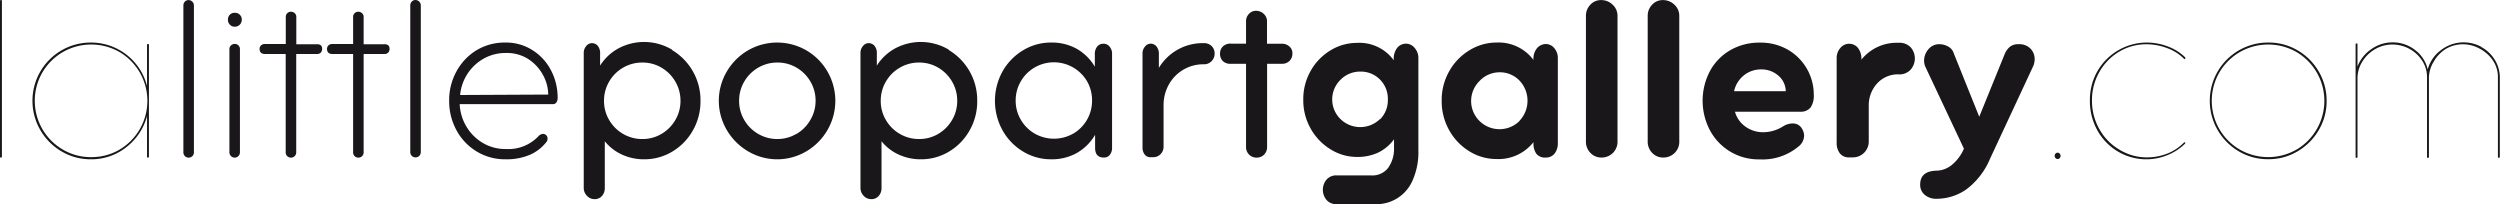 <svg id="Calque_1" data-name="Calque 1" xmlns="http://www.w3.org/2000/svg" viewBox="0 0 287.37 23.47"><defs><style>.cls-1{fill:#1a171b;}</style></defs><title>lalittlepopartgallery</title><path class="cls-1" d="M2.39,4.91c.06,0,.08,0,.08.14V22.88c0,.09,0,.14-.11.14s-.11,0-.11-.14V5.05A.12.12,0,0,1,2.39,4.91Z" transform="translate(-2.25 -4.91)"/><path class="cls-1" d="M19.37,10.11V22.88c0,.09,0,.14-.11.14s-.11,0-.11-.14V18.25a6.67,6.67,0,0,1-2.37,3.57,6.42,6.42,0,0,1-4.09,1.4,6.5,6.5,0,0,1-3.37-.91,6.75,6.75,0,0,1-2.44-2.46,6.71,6.71,0,0,1,0-6.71A6.69,6.69,0,0,1,12.69,9.8a6.63,6.63,0,0,1,6.46,5V10.11c0-.09,0-.14.11-.14S19.37,10,19.37,10.11ZM16,22.1a6.51,6.51,0,0,0,0-11.2,6.55,6.55,0,0,0-6.53,0,6.47,6.47,0,0,0-2.36,2.36,6.5,6.5,0,0,0,0,6.47,6.51,6.51,0,0,0,2.34,2.36,6.31,6.31,0,0,0,3.29.88A6.31,6.31,0,0,0,16,22.1Z" transform="translate(-2.25 -4.91)"/><path class="cls-1" d="M23.5,5.1a.55.55,0,0,1,.42-.18.62.62,0,0,1,.62.62V22.38a.6.6,0,0,1-.62.65.58.58,0,0,1-.41-.17.61.61,0,0,1-.18-.48V5.53A.62.62,0,0,1,23.5,5.1Z" transform="translate(-2.25 -4.91)"/><path class="cls-1" d="M28.67,7.74a.77.77,0,0,1-.22-.55.79.79,0,0,1,.22-.59.76.76,0,0,1,.56-.22.77.77,0,0,1,.81.81.79.79,0,0,1-.81.79A.74.74,0,0,1,28.67,7.74Zm.13,15.11a.59.59,0,0,1-.18-.44V10.58a.58.58,0,0,1,.18-.45.62.62,0,0,1,.44-.17.57.57,0,0,1,.42.17.61.61,0,0,1,.17.45V22.41a.6.6,0,0,1-.18.44.56.56,0,0,1-.41.18A.59.59,0,0,1,28.79,22.84Z" transform="translate(-2.25 -4.91)"/><path class="cls-1" d="M39.13,10.12a.52.52,0,0,1,.15.38.64.64,0,0,1-.15.45.6.6,0,0,1-.46.17H36.3V22.38a.62.62,0,0,1-.18.48.59.59,0,0,1-.41.17.6.6,0,0,1-.62-.65V11.12H32.74q-.65,0-.65-.59a.56.56,0,0,1,.15-.39.64.64,0,0,1,.49-.17H35.1V6.85a.58.58,0,0,1,.59-.59.62.62,0,0,1,.44.17.55.55,0,0,1,.18.42V10h2.36A.63.63,0,0,1,39.13,10.12Z" transform="translate(-2.25 -4.91)"/><path class="cls-1" d="M46.88,10.12a.52.52,0,0,1,.15.38.64.64,0,0,1-.15.45.6.6,0,0,1-.46.17H44.05V22.38a.62.62,0,0,1-.18.48.59.59,0,0,1-.41.17.6.6,0,0,1-.62-.65V11.12H40.49q-.65,0-.65-.59a.56.56,0,0,1,.15-.39.64.64,0,0,1,.49-.17h2.36V6.85a.58.58,0,0,1,.59-.59.62.62,0,0,1,.44.17.55.55,0,0,1,.18.42V10h2.36A.63.63,0,0,1,46.88,10.12Z" transform="translate(-2.25 -4.91)"/><path class="cls-1" d="M49.58,5.1A.55.55,0,0,1,50,4.91a.62.62,0,0,1,.62.62V22.38A.6.6,0,0,1,50,23a.58.58,0,0,1-.41-.17.61.61,0,0,1-.18-.48V5.53A.62.62,0,0,1,49.58,5.1Z" transform="translate(-2.25 -4.91)"/><path class="cls-1" d="M63.45,10.67A6,6,0,0,1,65.59,13a6.73,6.73,0,0,1,.76,3.15.9.9,0,0,1-.14.53.46.46,0,0,1-.39.2H55.09a5.53,5.53,0,0,0,.81,2.64,5.36,5.36,0,0,0,1.9,1.85,5.09,5.09,0,0,0,2.6.67,4.76,4.76,0,0,0,3.76-1.49.75.75,0,0,1,.53-.25.51.51,0,0,1,.36.17.49.49,0,0,1,.14.36.7.7,0,0,1-.22.51,4.82,4.82,0,0,1-1.85,1.38,6.82,6.82,0,0,1-2.75.5,6.26,6.26,0,0,1-3.33-.9,6.39,6.39,0,0,1-2.32-2.44,7,7,0,0,1-.84-3.4,6.84,6.84,0,0,1,.84-3.36A6.42,6.42,0,0,1,57,10.7a6.27,6.27,0,0,1,3.33-.9A5.66,5.66,0,0,1,63.45,10.67Zm1.82,5.11a4.83,4.83,0,0,0-.69-2.4,5,5,0,0,0-1.75-1.77A4.59,4.59,0,0,0,60.42,11a5.15,5.15,0,0,0-2.54.63,5.37,5.37,0,0,0-2.74,4.2Z" transform="translate(-2.25 -4.91)"/><path class="cls-1" d="M79.53,10.68a6.71,6.71,0,0,1,3.24,5.83,6.72,6.72,0,0,1-.88,3.4,6.57,6.57,0,0,1-2.37,2.43,6.17,6.17,0,0,1-3.2.88,6,6,0,0,1-2.55-.53,5.42,5.42,0,0,1-2-1.54V26.5a1.35,1.35,0,0,1-.32.93,1.09,1.09,0,0,1-.86.37,1.17,1.17,0,0,1-.87-.38,1.27,1.27,0,0,1-.37-.91V11a1.19,1.19,0,0,1,.28-.79.83.83,0,0,1,.65-.34.9.9,0,0,1,.67.29,1.33,1.33,0,0,1,.28.94v1.35a5.75,5.75,0,0,1,2.15-2,6.27,6.27,0,0,1,6.12.17ZM78.29,20.3a4.41,4.41,0,0,0,1.59-1.6,4.28,4.28,0,0,0,.59-2.19,4.32,4.32,0,0,0-.59-2.22,4.4,4.4,0,0,0-1.59-1.6,4.25,4.25,0,0,0-2.2-.59,4.32,4.32,0,0,0-2.22.59,4.37,4.37,0,0,0-1.6,1.6,4.32,4.32,0,0,0-.59,2.22,4.28,4.28,0,0,0,.59,2.19,4.38,4.38,0,0,0,1.6,1.6,4.32,4.32,0,0,0,2.22.59A4.24,4.24,0,0,0,78.29,20.3Z" transform="translate(-2.25 -4.91)"/><path class="cls-1" d="M88.25,22.31a6.87,6.87,0,0,1-2.46-2.46,6.62,6.62,0,0,1,0-6.71,6.79,6.79,0,0,1,2.44-2.44,6.71,6.71,0,0,1,6.71,0,6.69,6.69,0,0,1,2.43,2.44,6.71,6.71,0,0,1,0,6.71,6.76,6.76,0,0,1-2.44,2.46,6.58,6.58,0,0,1-6.68,0Zm5.55-2a4.41,4.41,0,0,0,1.59-1.6A4.28,4.28,0,0,0,96,16.51a4.32,4.32,0,0,0-.59-2.22,4.4,4.4,0,0,0-1.59-1.6,4.25,4.25,0,0,0-2.2-.59,4.32,4.32,0,0,0-2.22.59,4.37,4.37,0,0,0-1.6,1.6,4.32,4.32,0,0,0-.59,2.22,4.28,4.28,0,0,0,.59,2.19,4.38,4.38,0,0,0,1.6,1.6,4.32,4.32,0,0,0,2.22.59A4.24,4.24,0,0,0,93.79,20.3Z" transform="translate(-2.25 -4.91)"/><path class="cls-1" d="M111.34,10.68a6.71,6.71,0,0,1,3.24,5.83,6.72,6.72,0,0,1-.88,3.4,6.57,6.57,0,0,1-2.37,2.43,6.17,6.17,0,0,1-3.2.88,6,6,0,0,1-2.55-.53,5.42,5.42,0,0,1-2-1.54V26.5a1.35,1.35,0,0,1-.32.93,1.09,1.09,0,0,1-.86.37,1.17,1.17,0,0,1-.87-.38,1.27,1.27,0,0,1-.37-.91V11a1.19,1.19,0,0,1,.28-.79.83.83,0,0,1,.65-.34.9.9,0,0,1,.67.29,1.33,1.33,0,0,1,.28.94v1.35a5.75,5.75,0,0,1,2.15-2,6.27,6.27,0,0,1,6.12.17ZM110.1,20.3a4.41,4.41,0,0,0,1.59-1.6,4.28,4.28,0,0,0,.59-2.19,4.32,4.32,0,0,0-.59-2.22,4.4,4.4,0,0,0-1.59-1.6,4.25,4.25,0,0,0-2.2-.59,4.32,4.32,0,0,0-2.22.59,4.37,4.37,0,0,0-1.6,1.6,4.32,4.32,0,0,0-.59,2.22,4.28,4.28,0,0,0,.59,2.19,4.38,4.38,0,0,0,1.6,1.6,4.32,4.32,0,0,0,2.22.59A4.24,4.24,0,0,0,110.1,20.3Z" transform="translate(-2.25 -4.91)"/><path class="cls-1" d="M129.8,10.28a1.19,1.19,0,0,1,.28.79V21.9a1.26,1.26,0,0,1-.25.8.84.84,0,0,1-.7.32q-1,0-1-1.12V20.41a5.78,5.78,0,0,1-2.09,2.08,5.87,5.87,0,0,1-3,.73,6.12,6.12,0,0,1-3.17-.88,6.57,6.57,0,0,1-2.37-2.43,7,7,0,0,1,0-6.81,6.6,6.6,0,0,1,2.37-2.42,6.16,6.16,0,0,1,3.2-.88,5.88,5.88,0,0,1,2.95.72,5.7,5.7,0,0,1,2.08,2.06v-1.4a1.34,1.34,0,0,1,.28-.93.88.88,0,0,1,.67-.31A.85.85,0,0,1,129.8,10.28Zm-4.2,10a4.37,4.37,0,0,0,2.18-3.8,4.38,4.38,0,0,0-.59-2.25,4.42,4.42,0,0,0-6-1.57,4.37,4.37,0,0,0-1.6,1.6,4.32,4.32,0,0,0-.59,2.22,4.28,4.28,0,0,0,.59,2.19,4.38,4.38,0,0,0,1.6,1.6,4.48,4.48,0,0,0,4.42,0Z" transform="translate(-2.25 -4.91)"/><path class="cls-1" d="M141.55,10.23a1.19,1.19,0,0,1,.32.83,1.24,1.24,0,0,1-.34.87,1.2,1.2,0,0,1-.93.37,4.52,4.52,0,0,0-4,2.34A4.84,4.84,0,0,0,136,17v4.77a1.17,1.17,0,0,1-.35.86,1.13,1.13,0,0,1-.83.35h-.31a.8.8,0,0,1-.69-.32,1.31,1.31,0,0,1-.24-.8V11.06a1.19,1.19,0,0,1,.28-.79.83.83,0,0,1,.65-.34.88.88,0,0,1,.67.31,1.34,1.34,0,0,1,.28.93v1.54a5.87,5.87,0,0,1,5.17-2.84A1.22,1.22,0,0,1,141.55,10.23Z" transform="translate(-2.25 -4.91)"/><path class="cls-1" d="M150.47,10.26a1,1,0,0,1,.34.77,1.21,1.21,0,0,1-.32.87,1.17,1.17,0,0,1-.88.34h-1.71v9.52a1.23,1.23,0,0,1-.35.93,1.19,1.19,0,0,1-.86.34,1.2,1.2,0,0,1-1.21-1.26V12.24h-1.68a1.26,1.26,0,0,1-1-.32,1.19,1.19,0,0,1-.31-.86,1.12,1.12,0,0,1,.31-.79,1.23,1.23,0,0,1,1-.34h1.68V7.36a1.19,1.19,0,0,1,.34-.86,1.09,1.09,0,0,1,.81-.35,1.26,1.26,0,0,1,.88.35,1.12,1.12,0,0,1,.38.86V9.94h1.71A1.21,1.21,0,0,1,150.47,10.26Z" transform="translate(-2.25 -4.91)"/><path class="cls-1" d="M164.87,10.43a1.73,1.73,0,0,1,.42,1.17V22.15a8,8,0,0,1-.69,3.55,4.51,4.51,0,0,1-4.17,2.68h-4.52a1.47,1.47,0,0,1-1.18-.49,1.82,1.82,0,0,1,0-2.33,1.47,1.47,0,0,1,1.18-.49h3.93a2.26,2.26,0,0,0,2-.9,3.75,3.75,0,0,0,.65-2.25v-1a4.94,4.94,0,0,1-1.8,1.52,5.59,5.59,0,0,1-2.47.51,5.69,5.69,0,0,1-3-.86,6.5,6.5,0,0,1-2.29-2.36,6.57,6.57,0,0,1-.87-3.36,6.57,6.57,0,0,1,.87-3.35,6.4,6.4,0,0,1,2.29-2.34,5.81,5.81,0,0,1,3-.84,4.88,4.88,0,0,1,4.24,2v-.06a2,2,0,0,1,.42-1.4,1.31,1.31,0,0,1,1-.45A1.29,1.29,0,0,1,164.87,10.43Zm-4,8.21a3.09,3.09,0,0,0,.91-2.3,3.1,3.1,0,0,0-.91-2.29,3.07,3.07,0,0,0-2.26-.91,3.13,3.13,0,0,0-2.27.94,3.15,3.15,0,0,0,0,4.52,3.25,3.25,0,0,0,4.53,0Z" transform="translate(-2.25 -4.91)"/><path class="cls-1" d="M180.9,10.43a1.73,1.73,0,0,1,.42,1.17v9.74a1.92,1.92,0,0,1-.37,1.22,1.25,1.25,0,0,1-1,.46,1.27,1.27,0,0,1-1.11-.45,2.08,2.08,0,0,1-.32-1.24v-.08a5.11,5.11,0,0,1-4.27,1.94,5.86,5.86,0,0,1-3.07-.87,6.56,6.56,0,0,1-2.33-2.41,6.77,6.77,0,0,1-.88-3.43,6.69,6.69,0,0,1,.88-3.41,6.56,6.56,0,0,1,2.34-2.4,5.94,5.94,0,0,1,3.09-.87,5,5,0,0,1,4.24,2,1.9,1.9,0,0,1,.44-1.39,1.37,1.37,0,0,1,1-.44A1.26,1.26,0,0,1,180.9,10.43Zm-4,8.38a3.36,3.36,0,0,0,0-4.65,3.11,3.11,0,0,0-2.29-.94,3.15,3.15,0,0,0-2.29,1,3.22,3.22,0,0,0,0,4.6,3.27,3.27,0,0,0,4.59,0Z" transform="translate(-2.25 -4.91)"/><path class="cls-1" d="M185.06,5.45a1.64,1.64,0,0,1,1.24-.53,1.86,1.86,0,0,1,1.32.53,1.72,1.72,0,0,1,.56,1.29V21.11a1.81,1.81,0,0,1-.55,1.4,1.86,1.86,0,0,1-1.31.51,1.72,1.72,0,0,1-1.24-.52,1.85,1.85,0,0,1-.53-1.39V6.74A1.81,1.81,0,0,1,185.06,5.45Z" transform="translate(-2.25 -4.91)"/><path class="cls-1" d="M192.16,5.45a1.64,1.64,0,0,1,1.24-.53,1.86,1.86,0,0,1,1.32.53,1.72,1.72,0,0,1,.56,1.29V21.11a1.81,1.81,0,0,1-.55,1.4,1.86,1.86,0,0,1-1.31.51,1.72,1.72,0,0,1-1.24-.52,1.85,1.85,0,0,1-.53-1.39V6.74A1.81,1.81,0,0,1,192.16,5.45Z" transform="translate(-2.25 -4.91)"/><path class="cls-1" d="M210.37,17.27a1.43,1.43,0,0,1-1.19.48h-7.5a3.12,3.12,0,0,0,1.24,1.74,3.48,3.48,0,0,0,2,.62,4.34,4.34,0,0,0,2.33-.7,2.11,2.11,0,0,1,1.07-.31,1.18,1.18,0,0,1,1.09.65,1.53,1.53,0,0,1,.22.76,1.63,1.63,0,0,1-.67,1.26,6.44,6.44,0,0,1-4.46,1.46,6.32,6.32,0,0,1-5.71-3.37,7.3,7.3,0,0,1,0-6.75,6.15,6.15,0,0,1,2.33-2.42,6.65,6.65,0,0,1,3.44-.88,6.24,6.24,0,0,1,3.23.83,5.95,5.95,0,0,1,2.95,5.12A2.44,2.44,0,0,1,210.37,17.27Zm-2.85-1.88a2.41,2.41,0,0,0-.88-1.81,2.92,2.92,0,0,0-1.92-.69,3.11,3.11,0,0,0-2,.67,3.21,3.21,0,0,0-1.14,1.83Z" transform="translate(-2.25 -4.91)"/><path class="cls-1" d="M221.88,10.35a1.95,1.95,0,0,1,0,2.56,1.74,1.74,0,0,1-1.36.55,3.22,3.22,0,0,0-2.46,1,3.72,3.72,0,0,0-1,2.64v4.1a1.82,1.82,0,0,1-1.8,1.8h-.45a1.28,1.28,0,0,1-1.07-.46,1.92,1.92,0,0,1-.37-1.22V11.6a1.73,1.73,0,0,1,.42-1.17,1.29,1.29,0,0,1,1-.49,1.33,1.33,0,0,1,1,.44,2,2,0,0,1,.42,1.39,5.2,5.2,0,0,1,4.27-1.94A1.77,1.77,0,0,1,221.88,10.35Z" transform="translate(-2.25 -4.91)"/><path class="cls-1" d="M235.61,10.46a1.7,1.7,0,0,1,.52,1.25,2,2,0,0,1-.17.81L231,23.16a8.48,8.48,0,0,1-2.71,3.51,6,6,0,0,1-3.47,1.09,2,2,0,0,1-1.32-.45,1.47,1.47,0,0,1-.53-1.18q0-1.52,1.8-1.6a2.89,2.89,0,0,0,1.85-.67A5,5,0,0,0,228,22l-4.44-9.43a1.74,1.74,0,0,1-.14-.67,2,2,0,0,1,.49-1.32,1.58,1.58,0,0,1,1.28-.59,2.09,2.09,0,0,1,1,.27,1.35,1.35,0,0,1,.65.8l2.92,7.27,2.92-7.19a2.18,2.18,0,0,1,.59-.84,1.51,1.51,0,0,1,1-.31A1.81,1.81,0,0,1,235.61,10.46Z" transform="translate(-2.25 -4.91)"/><path class="cls-1" d="M238.53,23.08a.37.37,0,0,1,0-.51.31.31,0,0,1,.24-.11.31.31,0,0,1,.24.11.38.38,0,0,1,0,.51.31.31,0,0,1-.24.11A.31.31,0,0,1,238.53,23.08Z" transform="translate(-2.25 -4.91)"/><path class="cls-1" d="M253.42,21.42a6.05,6.05,0,0,1-2,1.31,6.39,6.39,0,0,1-5.7-.39,6.43,6.43,0,0,1-2.37-2.43,6.86,6.86,0,0,1-.87-3.43A6.59,6.59,0,0,1,243.4,13,6.56,6.56,0,0,1,249,9.8a6.81,6.81,0,0,1,2.44.45,5.59,5.59,0,0,1,2,1.26s0,0,0,.08a.22.22,0,0,0,0,.08q0,.08-.14,0a5.24,5.24,0,0,0-1.92-1.22A6.76,6.76,0,0,0,249,10a6.07,6.07,0,0,0-3.17.86,6.3,6.3,0,0,0-2.27,2.34,6.5,6.5,0,0,0-.84,3.26,6.58,6.58,0,0,0,.83,3.26,6.24,6.24,0,0,0,2.27,2.36A6.05,6.05,0,0,0,249,23a6.43,6.43,0,0,0,2.33-.42,5.51,5.51,0,0,0,1.94-1.26c.08-.07.13-.08.17,0A.11.11,0,0,1,253.42,21.42Z" transform="translate(-2.25 -4.91)"/><path class="cls-1" d="M259.6,22.31a6.76,6.76,0,0,1-2.44-2.46,6.71,6.71,0,0,1,0-6.71A6.69,6.69,0,0,1,263,9.8a6.51,6.51,0,0,1,3.36.9,6.68,6.68,0,0,1,2.43,2.44,6.59,6.59,0,0,1,.9,3.37,6.51,6.51,0,0,1-.9,3.35,6.82,6.82,0,0,1-2.43,2.44,6.43,6.43,0,0,1-3.36.91A6.5,6.5,0,0,1,259.6,22.31Zm6.64-.21a6.51,6.51,0,0,0,0-11.2,6.55,6.55,0,0,0-6.53,0,6.47,6.47,0,0,0-2.36,2.36,6.5,6.5,0,0,0,0,6.47,6.5,6.5,0,0,0,2.34,2.36,6.56,6.56,0,0,0,6.56,0Z" transform="translate(-2.25 -4.91)"/><path class="cls-1" d="M287.48,10.32A4.09,4.09,0,0,1,289,11.75a3.85,3.85,0,0,1,.6,2v9.15c0,.09,0,.14-.11.14s-.11,0-.11-.14V13.76a3.34,3.34,0,0,0-.56-1.87,4.1,4.1,0,0,0-1.49-1.36A4,4,0,0,0,285.4,10a3.88,3.88,0,0,0-2,.53A4.09,4.09,0,0,0,282,12a3.61,3.61,0,0,0-.55,1.91v9c0,.09,0,.14-.11.14s-.11,0-.11-.14V13.76a3.41,3.41,0,0,0-.56-1.88,4.07,4.07,0,0,0-3.4-1.85,3.88,3.88,0,0,0-2,.53A4.09,4.09,0,0,0,273.79,12a3.61,3.61,0,0,0-.55,1.91v9c0,.09,0,.14-.11.14s-.11,0-.11-.14V10.05c0-.09,0-.14.11-.14s.11,0,.11.14v2.5a4.28,4.28,0,0,1,1.6-2,4.18,4.18,0,0,1,2.42-.77,4.12,4.12,0,0,1,2.6.88,3.85,3.85,0,0,1,1.45,2.23,4.06,4.06,0,0,1,1.54-2.23,4.25,4.25,0,0,1,4.63-.36Z" transform="translate(-2.25 -4.91)"/></svg>